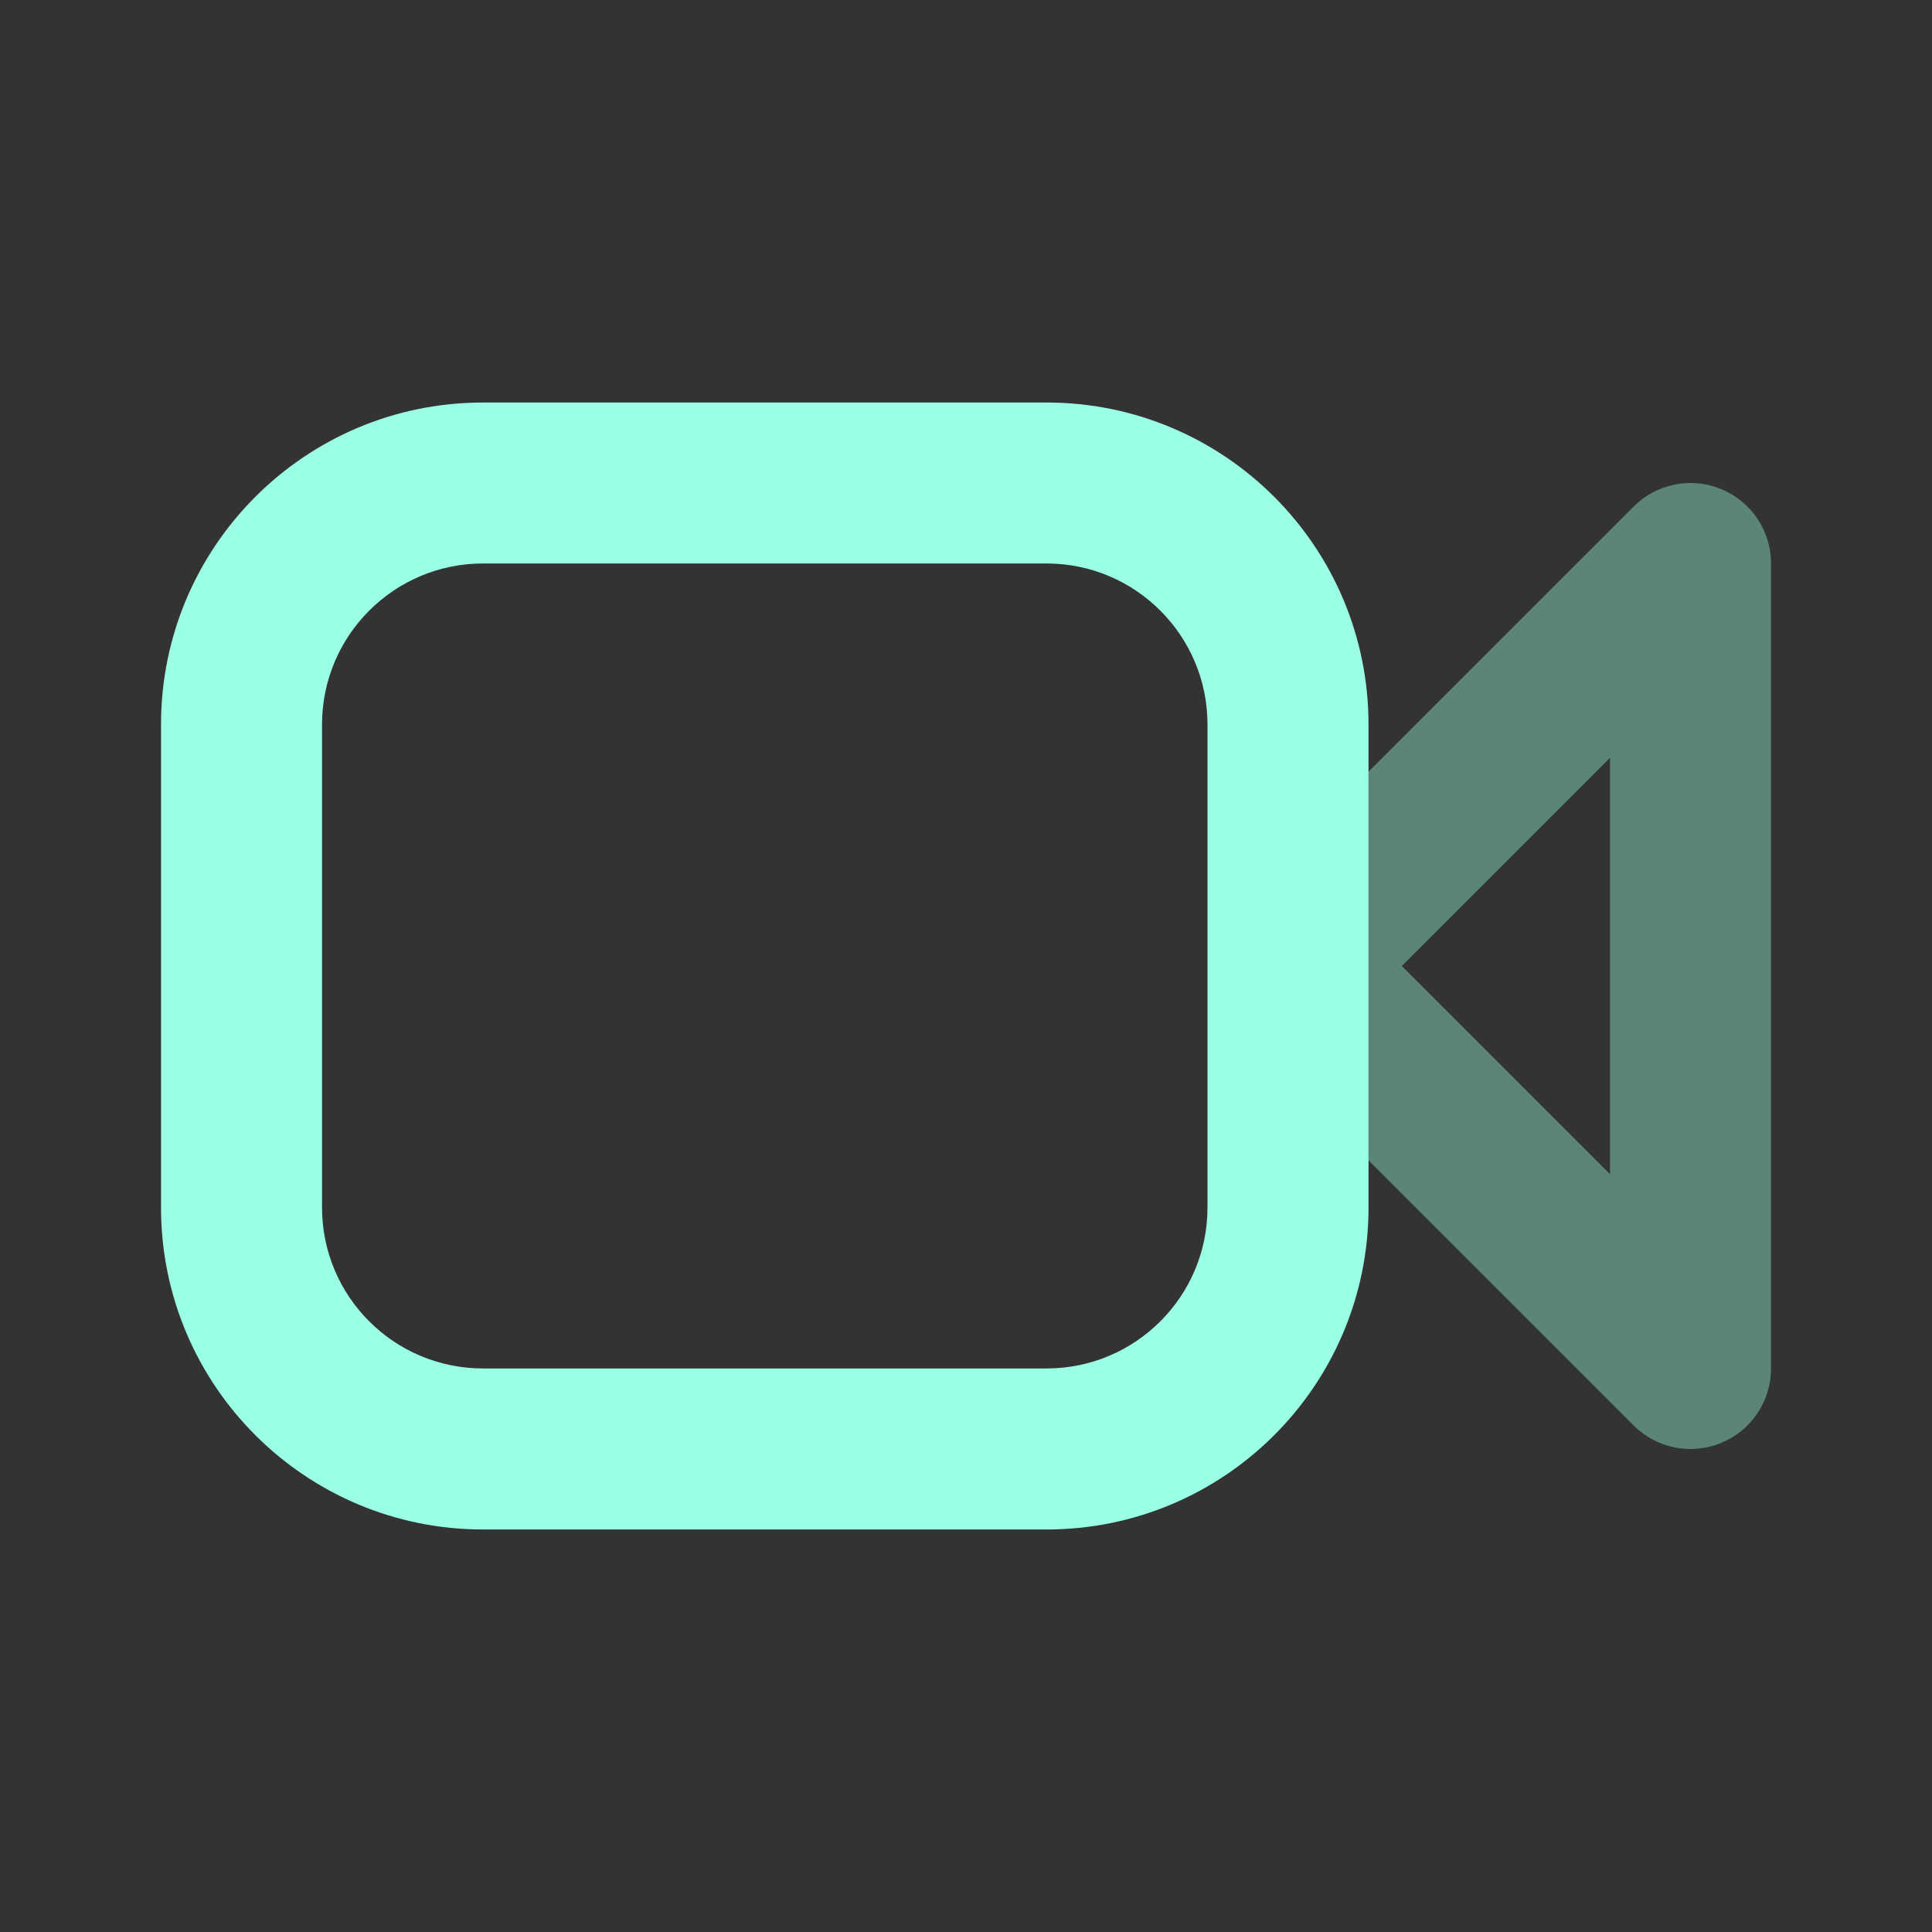 <svg width="32" height="32" viewBox="0 0 32 32" fill="none" xmlns="http://www.w3.org/2000/svg">
<rect x="0" y="0" width="32" height="32" fill="#333333" stroke="none"/>
<path opacity="0.4" fill-rule="evenodd" clip-rule="evenodd" d="M22.667 19.219L27.058 23.61C27.439 23.991 28.012 24.105 28.511 23.898C29.009 23.692 29.334 23.206 29.334 22.667V9.333C29.334 8.794 29.009 8.308 28.511 8.102C28.012 7.895 27.439 8.009 27.058 8.391L22.667 12.781V19.219ZM26.667 19.448L23.219 16L26.667 12.552V19.448Z" fill="#9AFFE4"/>
<path fill-rule="evenodd" clip-rule="evenodd" d="M2.667 12C2.667 9.054 5.055 6.667 8 6.667H17.334C20.279 6.667 22.667 9.054 22.667 12V20C22.667 22.945 20.279 25.333 17.334 25.333H8C5.055 25.333 2.667 22.945 2.667 20V12ZM8 9.333C6.528 9.333 5.334 10.527 5.334 12V20C5.334 21.473 6.528 22.666 8 22.666H17.334C18.806 22.666 20 21.473 20 20V12C20 10.527 18.806 9.333 17.334 9.333H8Z" fill="#9AFFE4"/>
</svg>
